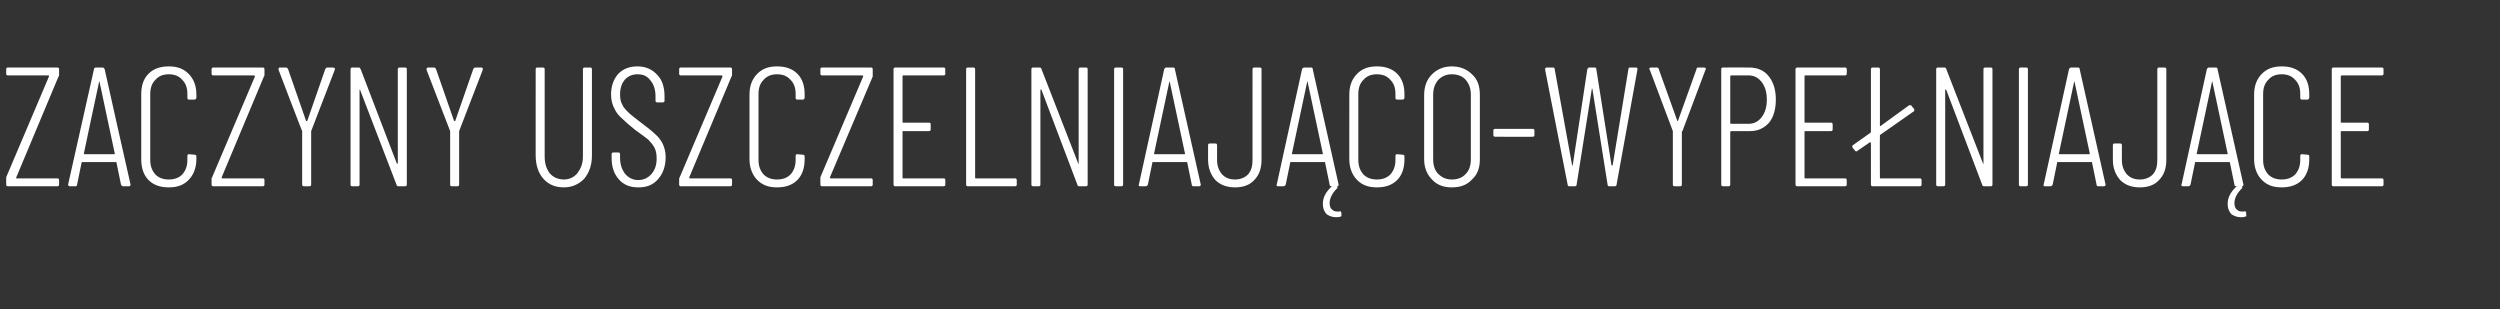 <?xml version="1.0" standalone="no"?><!DOCTYPE svg PUBLIC "-//W3C//DTD SVG 1.1//EN" "http://www.w3.org/Graphics/SVG/1.1/DTD/svg11.dtd"><svg xmlns="http://www.w3.org/2000/svg" version="1.1" width="444.3px" height="55px" viewBox="0 -3 444.3 55" style="top:-3px"><rect x="0" y="-3" width="444.3" height="55" fill="#333333" stroke="none"/><desc>Zaczyny uszczelniaj co wype niaj ce</desc><defs/><g id="Polygon58679"><path d="m1.4 30.1c-.2 0-.3-.1-.3-.3v-1.3l7.6-17.9v-.1s0-.1-.1-.1H1.4c-.2 0-.3-.1-.3-.3v-.8c0-.2.1-.3.3-.3h8.8c.2 0 .3.1.3.3v1c0 .1 0 .2-.1.3L2.9 28.5c-.1.1-.1.1 0 .1v.1h7.3c.2 0 .3.1.3.3v.8c0 .2-.1.3-.3.3H1.4s-.02 0 0 0zm20.5 0c-.2 0-.3-.1-.4-.3l-.8-3.9v-.1h-6.1s-.1 0-.1.1l-.8 3.9c0 .2-.1.3-.3.3h-1c-.1 0-.2 0-.2-.1c-.1-.1-.1-.1-.1-.2l4.6-20.5c0-.2.2-.3.3-.3h1.2c.2 0 .3.1.4.3c-.03 0 4.6 20.5 4.6 20.5c0 0-.03.02 0 0c0 .2-.1.3-.3.3h-1s-.02 0 0 0zm-7-5.8c0 .1 0 .1.1.1h5.3s.1 0 .1-.1l-2.7-12.7c0-.1 0-.1-.1-.1v.1c-.02-.01-2.7 12.7-2.7 12.7c0 0-.03.02 0 0zm15.1 6c-1.5 0-2.7-.4-3.6-1.3c-.9-.9-1.3-2.2-1.3-3.7V13.8c0-1.6.4-2.8 1.3-3.7c.9-.9 2.1-1.3 3.6-1.3c1.5 0 2.6.4 3.5 1.3c.9.9 1.4 2.1 1.4 3.7v.5c0 .1 0 .2-.1.3c-.1 0-.1.1-.2.1h-1c-.2 0-.3-.1-.3-.3v-.7c0-1.1-.3-1.9-.9-2.5c-.6-.7-1.4-1-2.4-1c-1 0-1.8.3-2.4 1c-.6.6-.9 1.4-.9 2.5v11.7c0 1.1.3 1.9.9 2.6c.6.6 1.4.9 2.4.9c1 0 1.8-.3 2.4-.9c.6-.7.9-1.5.9-2.6v-.7c0-.2.1-.3.3-.3l1 .1c.2 0 .3.1.3.3v.5c0 1.5-.5 2.8-1.4 3.7c-.9.9-2 1.3-3.5 1.3zm7.9-.2c-.2 0-.3-.1-.3-.3v-.9c0-.2 0-.3.1-.4l7.6-17.9v-.1c-.1 0-.1-.1-.1-.1h-7.3c-.2 0-.3-.1-.3-.3v-.8c0-.2.1-.3.3-.3h8.8c.2 0 .3.1.3.3v1c0 .1 0 .2-.1.3l-7.5 17.9v.1c0 .1 0 .1.1.1h7.2c.2 0 .3.1.3.3v.8c0 .2-.1.3-.3.3h-8.8s.02 0 0 0zm16.1 0c-.2 0-.3-.1-.3-.3v-9.5c-.04.01-4.2-10.9-4.2-10.9c0 0-.02-.13 0-.1c0-.2.1-.3.2-.3h1.1c.2 0 .3.1.4.3l3.2 9.2h.2l3.2-9.2c.1-.2.2-.3.4-.3h1c.1 0 .2.1.3.1v.3l-4.2 10.9v9.5c0 .2-.1.3-.3.3h-1s-.01 0 0 0zM70.7 9.3c0-.2.1-.3.3-.3h1c.2 0 .3.1.3.3v20.5c0 .2-.1.3-.3.3h-1.2c-.2 0-.3-.1-.3-.2L64 13v-.1c-.1 0-.1.1-.1.1v16.8c0 .2-.1.3-.3.3h-1c-.2 0-.3-.1-.3-.3V9.3c0-.2.1-.3.3-.3h1.2c.1 0 .2.1.3.3L70.5 26l.1.1c.1 0 .1 0 .1-.1c-.01 0 0-16.7 0-16.7c0 0-.01.03 0 0zm9.6 20.8c-.2 0-.3-.1-.3-.3v-9.5c-.01.01-4.2-10.9-4.2-10.9v-.1c0-.2.1-.3.3-.3h1c.2 0 .3.1.4.3l3.2 9.2h.2l3.2-9.2c.1-.2.2-.3.4-.3h1.1c.1 0 .1.1.2.1v.3l-4.2 10.9v9.5c0 .2-.1.3-.3.3h-1s.02 0 0 0zm19.9.2c-1.5 0-2.7-.5-3.6-1.5c-.9-1-1.4-2.4-1.4-4.2V9.3c0-.2.1-.3.3-.3h1c.2 0 .3.1.3.3v15.5c0 1.3.3 2.2.9 3c.6.7 1.5 1.1 2.5 1.1c1 0 1.8-.4 2.4-1.1c.6-.8 1-1.7 1-3V9.3c0-.2.1-.3.3-.3h1c.2 0 .3.1.3.3v15.3c0 1.8-.5 3.1-1.4 4.2c-1 1-2.2 1.5-3.6 1.5zm13.3 0c-1.5 0-2.6-.4-3.5-1.4c-.9-1-1.3-2.3-1.3-3.8v-.7c0-.2.1-.3.3-.3h.9c.2 0 .3.1.3.3v.6c0 1.2.3 2.1.9 2.9c.6.7 1.4 1.1 2.3 1.1c1 0 1.8-.4 2.4-1.1c.6-.7.9-1.6.9-2.7c0-.8-.1-1.4-.4-2c-.3-.5-.7-1-1.1-1.4c-.5-.4-1.2-.9-2.3-1.7c-1-.8-1.8-1.5-2.3-2c-.6-.5-1.1-1.1-1.4-1.8c-.4-.7-.6-1.6-.6-2.5c0-1.6.5-2.8 1.3-3.7c.9-.9 2-1.3 3.4-1.3c1.4 0 2.6.5 3.5 1.5c.9.9 1.3 2.2 1.3 3.8v.8c0 .2-.1.3-.3.3h-1c-.2 0-.3-.1-.3-.3v-.8c0-1.1-.3-2.1-.9-2.8c-.6-.8-1.3-1.1-2.3-1.1c-.9 0-1.6.3-2.2.9c-.6.7-.9 1.5-.9 2.7c0 .7.1 1.3.4 1.8c.2.5.6.9 1.1 1.4c.4.4 1.2 1 2.1 1.7c1.2.9 2.1 1.6 2.7 2.2c.6.5 1 1.1 1.3 1.7c.3.7.5 1.4.5 2.3c0 1.7-.5 3-1.4 4c-.9 1-2 1.4-3.4 1.4zm7.5-.2c-.2 0-.3-.1-.3-.3v-.9c0-.2 0-.3.1-.4l7.6-17.9v-.1c-.1 0-.1-.1-.1-.1H121c-.2 0-.3-.1-.3-.3v-.8c0-.2.1-.3.3-.3h8.8c.2 0 .3.1.3.3v1c0 .1 0 .2-.1.3l-7.5 17.9v.1c0 .1 0 .1.1.1h7.2c.2 0 .3.1.3.3v.8c0 .2-.1.3-.3.3H121s.01 0 0 0zm17.1.2c-1.5 0-2.6-.4-3.5-1.3c-.9-.9-1.4-2.2-1.4-3.7V13.8c0-1.6.5-2.8 1.4-3.7c.9-.9 2-1.3 3.5-1.3c1.5 0 2.7.4 3.6 1.3c.9.9 1.3 2.1 1.3 3.7v.5c0 .1 0 .2-.1.3c0 0-.1.1-.2.1h-1c-.2 0-.3-.1-.3-.3v-.7c0-1.1-.3-1.9-.9-2.5c-.6-.7-1.4-1-2.4-1c-1 0-1.8.3-2.4 1c-.6.6-.9 1.4-.9 2.5v11.7c0 1.1.3 1.9.9 2.6c.6.6 1.4.9 2.4.9c1 0 1.8-.3 2.4-.9c.6-.7.9-1.5.9-2.6v-.7c0-.2.1-.3.3-.3l1 .1c.2 0 .3.1.3.3v.5c0 1.5-.4 2.8-1.3 3.7c-.9.9-2.1 1.3-3.6 1.3zm8-.2c-.2 0-.3-.1-.3-.3v-1.3l7.6-17.9v-.1l-.1-.1h-7.2c-.2 0-.3-.1-.3-.3v-.8c0-.2.1-.3.3-.3h8.7c.2 0 .3.1.3.3v1.3l-7.6 17.9v.1c0 .1.1.1.1.1h7.2c.2 0 .3.1.3.3v.8c0 .2-.1.3-.3.3h-8.7s-.05 0 0 0zm21.9-20c0 .2-.1.3-.3.3h-7.2c-.1 0-.1.1-.1.2v8.1c0 .1 0 .1.1.1h4.6c.2 0 .3.1.3.3v.9c0 .2-.1.3-.3.3h-4.6c-.1 0-.1 0-.1.1v8.2s0 .1.1.1h7.2c.2 0 .3.1.3.3v.8c0 .2-.1.3-.3.3h-8.6c-.2 0-.3-.1-.3-.3V9.3c0-.2.1-.3.3-.3h8.6c.2 0 .3.1.3.3c-.04.03 0 .8 0 .8c0 0-.04.04 0 0zm4 20c-.2 0-.3-.1-.3-.3V9.3c0-.2.1-.3.3-.3h1c.2 0 .3.1.3.3v19.3s0 .1.1.1h7c.2 0 .3.1.3.3v.8c0 .2-.1.3-.3.3H172s-.04 0 0 0zm19.7-20.8c0-.2.1-.3.3-.3h1c.2 0 .3.1.3.3v20.5c0 .2-.1.3-.3.3h-1.2c-.2 0-.3-.1-.3-.2L185.1 13l-.1-.1c-.1 0-.1.1-.1.1v16.8c0 .2-.1.3-.3.3h-1c-.2 0-.3-.1-.3-.3V9.3c0-.2.1-.3.3-.3h1.2c.1 0 .3.1.3.3l6.5 16.7v.1c.1 0 .1 0 .1-.1c.01 0 0-16.7 0-16.7c0 0 .01.03 0 0zm6.6 20.8c-.2 0-.3-.1-.3-.3V9.3c0-.2.1-.3.3-.3h1c.2 0 .3.1.3.3v20.5c0 .2-.1.3-.3.3h-1s.03 0 0 0zm13.8 0c-.2 0-.3-.1-.3-.3l-.8-3.9c0-.1 0-.1-.1-.1h-6.1v.1l-.8 3.9c-.1.2-.2.3-.4.3h-1c-.1 0-.1 0-.2-.1c0-.1-.1-.1 0-.2l4.5-20.5c.1-.2.2-.3.4-.3h1.2c.2 0 .3.1.3.3l4.6 20.5s.01.02 0 0c0 .2-.1.3-.3.3h-1s.01 0 0 0zm-7-5.8c0 .1 0 .1.1.1h5.3c.1 0 .1 0 .1-.1l-2.7-12.7v-.1c-.1 0-.1 0-.1.1l-2.7 12.7s0 .02 0 0zm14.4 6c-1.4 0-2.6-.4-3.5-1.3c-.8-.9-1.3-2.1-1.3-3.6v-2.6c0-.2.1-.3.3-.3h1c.2 0 .3.1.3.3v2.6c0 1.1.3 1.9.9 2.6c.6.6 1.3.9 2.3.9c.9 0 1.7-.3 2.3-.9c.6-.7.8-1.5.8-2.6V9.3c0-.2.1-.3.3-.3h1c.2 0 .3.1.3.3v16.1c0 1.5-.4 2.7-1.3 3.6c-.8.9-2 1.3-3.4 1.3zm17.1-.2c-.2 0-.3-.1-.3-.3l-.8-3.9c0-.1 0-.1-.1-.1h-6.1v.1l-.8 3.9c-.1.2-.2.3-.4.3h-1c-.1 0-.1 0-.2-.1c0-.1-.1-.1 0-.2l4.5-20.5c.1-.2.2-.3.4-.3h1.2c.2 0 .3.1.3.3l4.6 20.5s0 .02 0 0c0 .2-.1.3-.3.3h-1s.01 0 0 0zm-7-5.8c0 .1 0 .1.1.1h5.3c.1 0 .1 0 .1-.1l-2.7-12.7v-.1c-.1 0-.1 0-.1.1l-2.7 12.7s0 .02 0 0zm8.8 11c0 .1 0 .2-.2.2c-.2.1-.5.1-.8.1c-.6 0-1.1-.2-1.6-.5c-.4-.4-.7-1-.7-1.9c0-1.1.5-2 1.4-2.9l.1-.1c.1-.1.2-.1.3-.1h.6c.1 0 .2 0 .2.1c0 .1 0 .2-.1.3c-.8.8-1.3 1.7-1.3 2.6c0 .6.2 1 .5 1.2c.3.3.7.3 1.2.3c0 0 .1 0 .1-.1c.1 0 .2.1.3.3c-.02-.01 0 .4 0 .4c0 0 .04.1 0 .1zm6.3-5c-1.5 0-2.6-.4-3.5-1.3c-.9-.9-1.4-2.2-1.4-3.7V13.8c0-1.6.5-2.8 1.4-3.7c.9-.9 2-1.3 3.5-1.3c1.5 0 2.7.4 3.6 1.3c.9.9 1.3 2.1 1.3 3.7v.5c0 .1 0 .2-.1.3c0 0-.1.1-.2.1h-1c-.2 0-.3-.1-.3-.3v-.7c0-1.1-.3-1.9-.9-2.5c-.6-.7-1.4-1-2.4-1c-1 0-1.8.3-2.4 1c-.6.6-.9 1.4-.9 2.5v11.7c0 1.1.3 1.9.9 2.6c.6.6 1.4.9 2.4.9c1 0 1.8-.3 2.4-.9c.6-.7.9-1.5.9-2.6v-.7c0-.2.1-.3.3-.3l1 .1c.2 0 .3.1.3.3v.5c0 1.5-.4 2.8-1.3 3.7c-.9.9-2.1 1.3-3.6 1.3zm13.3 0c-1.4 0-2.6-.4-3.5-1.4c-.9-.9-1.4-2.1-1.4-3.6V13.9c0-1.6.5-2.8 1.4-3.7c.9-.9 2.1-1.4 3.5-1.4c1.5 0 2.7.5 3.6 1.4c1 .9 1.4 2.1 1.4 3.7v11.4c0 1.5-.4 2.7-1.4 3.6c-.9 1-2.1 1.4-3.6 1.4zm0-1.4c1 0 1.9-.3 2.5-1c.6-.6.9-1.5.9-2.6V13.8c0-1-.3-1.9-.9-2.6c-.6-.7-1.5-1-2.5-1c-.9 0-1.7.3-2.4 1c-.6.7-.9 1.6-.9 2.6v11.5c0 1.1.3 2 .9 2.6c.7.7 1.5 1 2.4 1zm7.7-7.6c-.2 0-.3-.1-.3-.3v-.8c0-.2.1-.3.3-.3h6.7c.2 0 .3.1.3.3v.8c0 .2-.1.3-.3.3c-.01.04-6.7 0-6.7 0c0 0 .04.04 0 0zm13.2 8.8c-.2 0-.3-.1-.3-.3c-.01.02-4-20.4-4-20.4c0 0 .05-.1 0-.1c0-.2.1-.3.3-.3h1.1c.2 0 .3.1.3.3l3.1 17.1h.1l2.6-17.1c.1-.2.2-.3.3-.3h1c.2 0 .3.1.3.3l2.7 17.1h.2l2.8-17.1c0-.2.1-.3.3-.3h1.1c.1 0 .1.1.2.1v.3l-3.7 20.4c0 .2-.1.3-.3.3h-1c-.2 0-.3-.1-.3-.3l-2.7-17l-.1-.1v.1l-2.7 17c0 .2-.1.3-.3.3h-1s.02 0 0 0zm18.7 0c-.2 0-.3-.1-.3-.3v-9.5l-4.1-10.9s-.07-.13-.1-.1c0-.2.1-.3.3-.3h1.1c.1 0 .3.1.3.3l3.3 9.2h.1l3.3-9.2c0-.2.1-.3.3-.3h1.1c.1 0 .2.1.2.1c.1.1.1.2 0 .3L299 20.3c-.1 0-.1.1-.1.2v9.3c0 .2-.1.3-.3.3h-1s.04 0 0 0zM310.9 9c1.4 0 2.6.5 3.4 1.5c.9 1.1 1.3 2.5 1.3 4.2c0 1.7-.4 3.1-1.2 4.1c-.9 1-2 1.5-3.4 1.5h-3.3c-.1 0-.2.1-.2.1v9.4c0 .2-.1.3-.3.3h-1c-.2 0-.3-.1-.3-.3V9.3c0-.2.1-.3.3-.3c.05-.03 4.7 0 4.7 0c0 0 .04-.03 0 0zm-.1 10c.9 0 1.7-.4 2.3-1.2c.6-.8.9-1.8.9-3.1c0-1.3-.3-2.3-.9-3.1c-.6-.8-1.4-1.2-2.3-1.2h-3.1c-.1 0-.2.1-.2.1v8.4c0 .1.1.1.2.1h3.1s-.04-.01 0 0zm17.4-8.9c0 .2-.1.3-.3.3h-7.1c-.1 0-.1.1-.1.2v8.1c0 .1 0 .1.1.1h4.6c.2 0 .3.1.3.3v.9c0 .2-.1.3-.3.3h-4.6c-.1 0-.1 0-.1.1v8.2s0 .1.1.1h7.1c.2 0 .3.1.3.3v.8c0 .2-.1.3-.3.3h-8.5c-.2 0-.3-.1-.3-.3V9.3c0-.2.1-.3.3-.3h8.5c.2 0 .3.1.3.3c.05.03 0 .8 0 .8c0 0 .05.04 0 0zm5.9 18.5s0 .1.1.1h7c.2 0 .3.1.3.3v.8c0 .2-.1.3-.3.3h-8.4c-.2 0-.3-.1-.3-.3v-7.4c0-.1-.1-.1-.1-.1h-.1l-2.2 1.5c0 .1-.1.1-.2.1c-.1 0-.1 0-.2-.1l-.5-.6v-.2c0-.1 0-.2.1-.2l3.1-2.2l.1-.1V9.3c0-.2.1-.3.3-.3h1c.2 0 .3.1.3.3v10.1h.1l5.1-3.7h.2c.1 0 .2 0 .2.1l.5.6v.2c0 .1 0 .2-.1.2l-6 4.2v.2c-.04-.04 0 7.4 0 7.4c0 0-.04-.04 0 0zm18.4-19.3c0-.2.1-.3.3-.3h1c.2 0 .3.1.3.3v20.5c0 .2-.1.3-.3.3h-1.2c-.2 0-.3-.1-.3-.2L345.9 13l-.1-.1c-.1 0-.1.1-.1.1v16.8c0 .2-.1.3-.3.3h-1c-.2 0-.3-.1-.3-.3V9.3c0-.2.1-.3.3-.3h1.2c.1 0 .3.1.3.3l6.5 16.7v.1c.1 0 .1 0 .1-.1c.01 0 0-16.7 0-16.7c0 0 .01.03 0 0zm6.6 20.8c-.2 0-.3-.1-.3-.3V9.3c0-.2.1-.3.3-.3h1c.2 0 .3.1.3.3v20.5c0 .2-.1.3-.3.3h-1s.03 0 0 0zm13.8 0c-.2 0-.3-.1-.3-.3l-.8-3.9c0-.1 0-.1-.1-.1h-6.1v.1l-.8 3.9c-.1.2-.2.3-.4.3h-1c-.1 0-.1 0-.2-.1c0-.1-.1-.1 0-.2l4.5-20.5c.1-.2.2-.3.4-.3h1.2c.2 0 .3.1.3.3l4.6 20.5s0 .02 0 0c0 .2-.1.3-.3.3h-1s.01 0 0 0zm-7-5.8c0 .1 0 .1.1.1h5.3c.1 0 .1 0 .1-.1l-2.7-12.7v-.1c-.1 0-.1 0-.1.1l-2.7 12.7s0 .02 0 0zm14.4 6c-1.4 0-2.6-.4-3.5-1.3c-.8-.9-1.3-2.1-1.3-3.6v-2.6c0-.2.1-.3.3-.3h1c.2 0 .3.1.3.3v2.6c0 1.1.3 1.9.9 2.6c.6.6 1.3.9 2.3.9c.9 0 1.7-.3 2.3-.9c.6-.7.8-1.5.8-2.6V9.3c0-.2.1-.3.3-.3h1c.2 0 .3.1.3.3v16.1c0 1.5-.4 2.7-1.3 3.6c-.8.9-2 1.3-3.4 1.3zm17.1-.2c-.2 0-.3-.1-.3-.3l-.8-3.9c0-.1-.1-.1-.1-.1h-6.1v.1l-.8 3.9c-.1.2-.2.3-.4.3h-1c-.1 0-.1 0-.2-.1c0-.1-.1-.1 0-.2l4.5-20.5c.1-.2.2-.3.4-.3h1.2c.2 0 .3.1.3.3l4.6 20.5s0 .02 0 0c0 .2-.1.3-.3.3h-1s.01 0 0 0zm-7-5.8c0 .1 0 .1.1.1h5.3c.1 0 .1 0 .1-.1l-2.7-12.7v-.1c-.1 0-.1 0-.1.1l-2.7 12.7s0 .02 0 0zm8.8 11c0 .1 0 .2-.2.2c-.2.1-.5.1-.8.1c-.6 0-1.1-.2-1.6-.5c-.4-.4-.7-1-.7-1.9c0-1.1.5-2 1.4-2.9l.1-.1c.1-.1.2-.1.3-.1h.6c.1 0 .2 0 .2.1c0 .1 0 .2-.1.3c-.8.8-1.3 1.7-1.3 2.6c0 .6.2 1 .5 1.2c.3.3.7.3 1.2.3c0 0 .1 0 .1-.1c.1 0 .2.1.3.3c-.02-.01 0 .4 0 .4c0 0 .04.1 0 .1zm6.3-5c-1.5 0-2.6-.4-3.5-1.3c-.9-.9-1.4-2.2-1.4-3.7V13.8c0-1.6.5-2.8 1.4-3.7c.9-.9 2-1.3 3.5-1.3c1.5 0 2.7.4 3.6 1.3c.9.9 1.3 2.1 1.3 3.7v.5c0 .1 0 .2-.1.3c0 0-.1.1-.2.1h-1c-.2 0-.3-.1-.3-.3v-.7c0-1.1-.3-1.9-.9-2.5c-.6-.7-1.4-1-2.4-1c-1 0-1.8.3-2.4 1c-.6.6-.9 1.4-.9 2.5v11.7c0 1.1.3 1.9.9 2.6c.6.6 1.4.9 2.4.9c1 0 1.8-.3 2.4-.9c.6-.7.9-1.5.9-2.6v-.7c0-.2.1-.3.3-.3l1 .1c.2 0 .3.1.3.3v.5c0 1.5-.4 2.8-1.3 3.7c-.9.9-2.1 1.3-3.6 1.3zm18.1-20.2c0 .2-.1.3-.3.3h-7.1c-.1 0-.2.1-.2.2v8.1c0 .1.1.1.2.1h4.5c.2 0 .3.1.3.3v.9c0 .2-.1.3-.3.3h-4.5c-.1 0-.2 0-.2.1v8.2s.1.1.2.1h7.1c.2 0 .3.1.3.3v.8c0 .2-.1.3-.3.3h-8.6c-.2 0-.3-.1-.3-.3V9.3c0-.2.1-.3.3-.3h8.6c.2 0 .3.1.3.3v.8s-.01.04 0 0z" stroke="none" fill="#fff"/></g></svg>